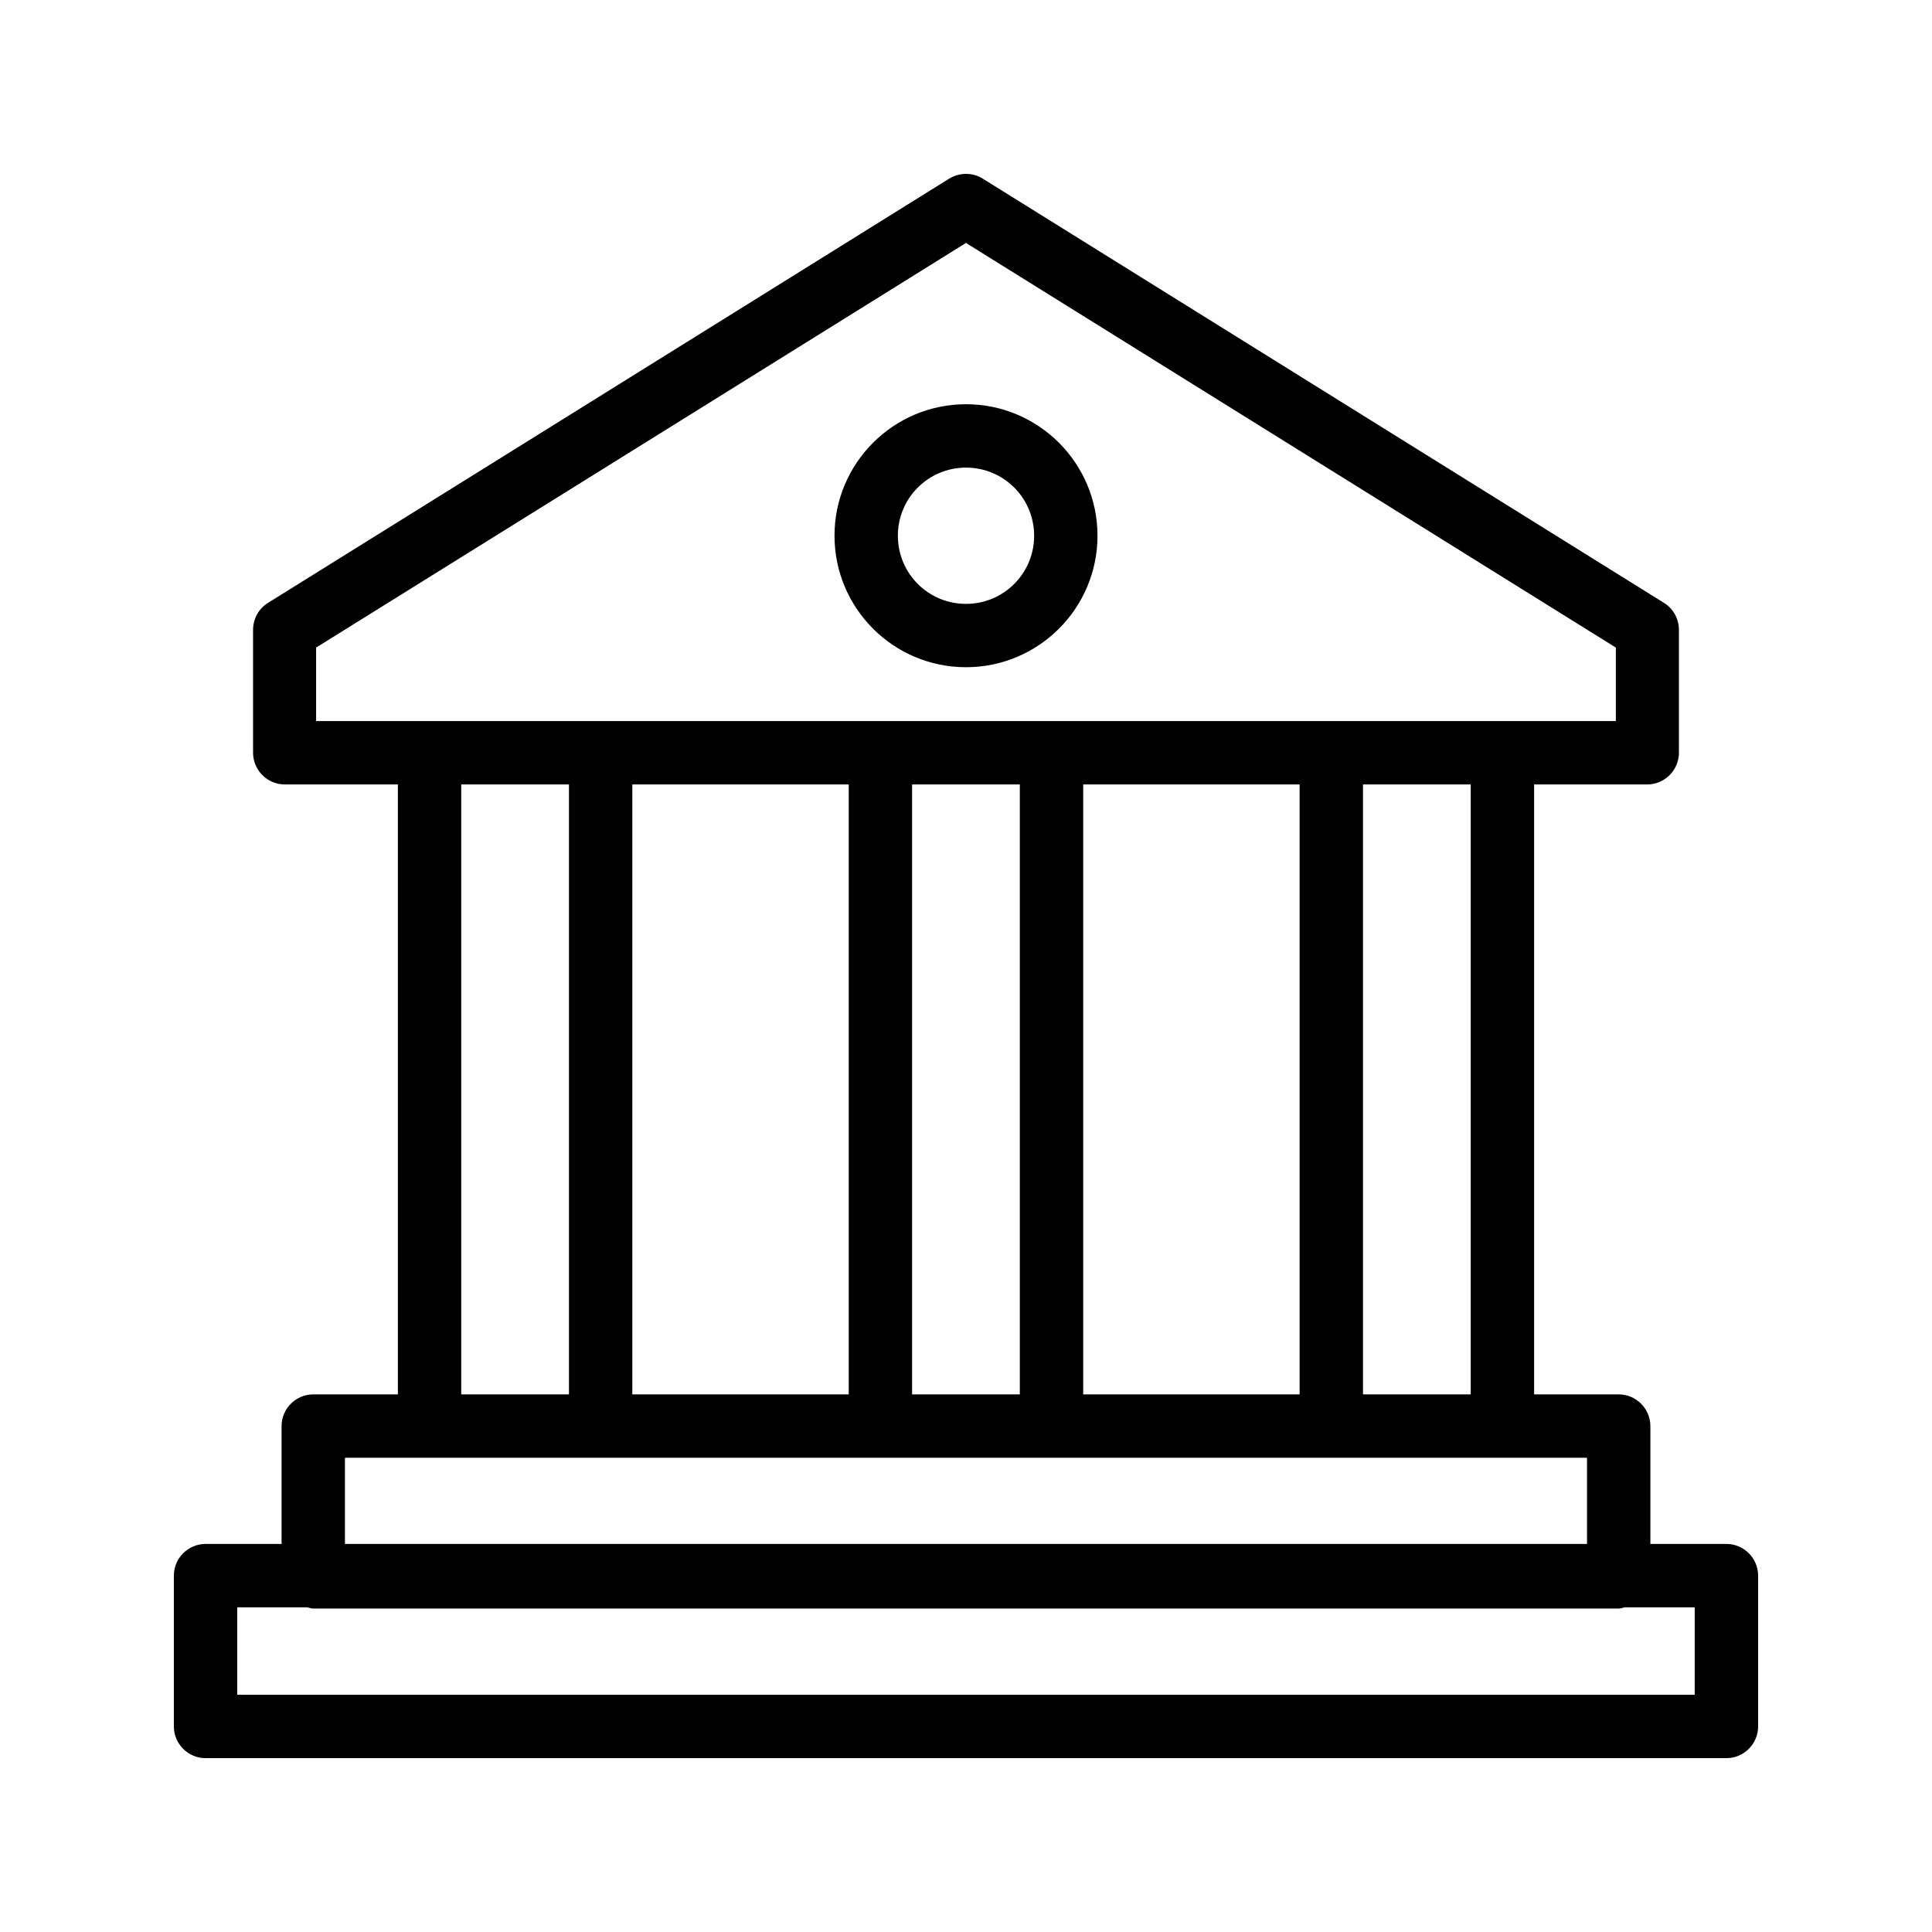 <?xml version="1.0" encoding="UTF-8"?>
<!-- Uploaded to: ICON Repo, www.svgrepo.com, Generator: ICON Repo Mixer Tools -->
<svg fill="#000000" width="800px" height="800px" version="1.1" viewBox="144 144 512 512" xmlns="http://www.w3.org/2000/svg">
 <g>
  <path d="m601.52 553.16h-20.152v-31.234c0-4.617-3.777-8.398-8.398-8.398h-22.418v-161.64h29.977c4.617 0 8.398-3.777 8.398-8.398v-32.578c0-2.938-1.512-5.625-3.945-7.137l-180.54-112.43c-2.688-1.68-6.129-1.68-8.902 0l-180.53 112.43c-2.434 1.512-3.945 4.199-3.945 7.137v32.578c0 4.617 3.777 8.398 8.398 8.398h29.977v161.64h-22.422c-4.617 0-8.398 3.777-8.398 8.398v31.234h-20.148c-4.617 0-8.398 3.777-8.398 8.398v39.969c0 4.617 3.777 8.398 8.398 8.398h403.05c4.617 0 8.398-3.777 8.398-8.398v-39.969c-0.004-4.621-3.781-8.398-8.398-8.398zm-67.762-39.633h-28.551v-161.64h28.551zm-102.7 0v-161.64h57.352v161.64zm-119.49 0v-161.64h57.352v161.64zm74.145-161.64h28.551v161.64h-28.551zm-157.94-36.273 172.22-107.23 172.22 107.23v19.48h-344.44zm38.457 36.273h28.551v161.64h-28.551zm-30.816 178.43h329.16v22.84h-329.16zm357.7 62.809h-386.25v-23.176h18.473c0.586 0.082 1.09 0.336 1.68 0.336h345.95c0.586 0 1.09-0.25 1.68-0.336h18.473z"/>
  <path d="m400 320.82c19.23 0 34.848-15.617 34.848-34.848s-15.617-34.848-34.848-34.848-34.848 15.617-34.848 34.848 15.617 34.848 34.848 34.848zm0-52.898c9.992 0 18.055 8.062 18.055 18.055 0 9.992-8.062 18.055-18.055 18.055s-18.055-8.062-18.055-18.055c0-9.996 8.062-18.055 18.055-18.055z"/>
 </g>
</svg>
